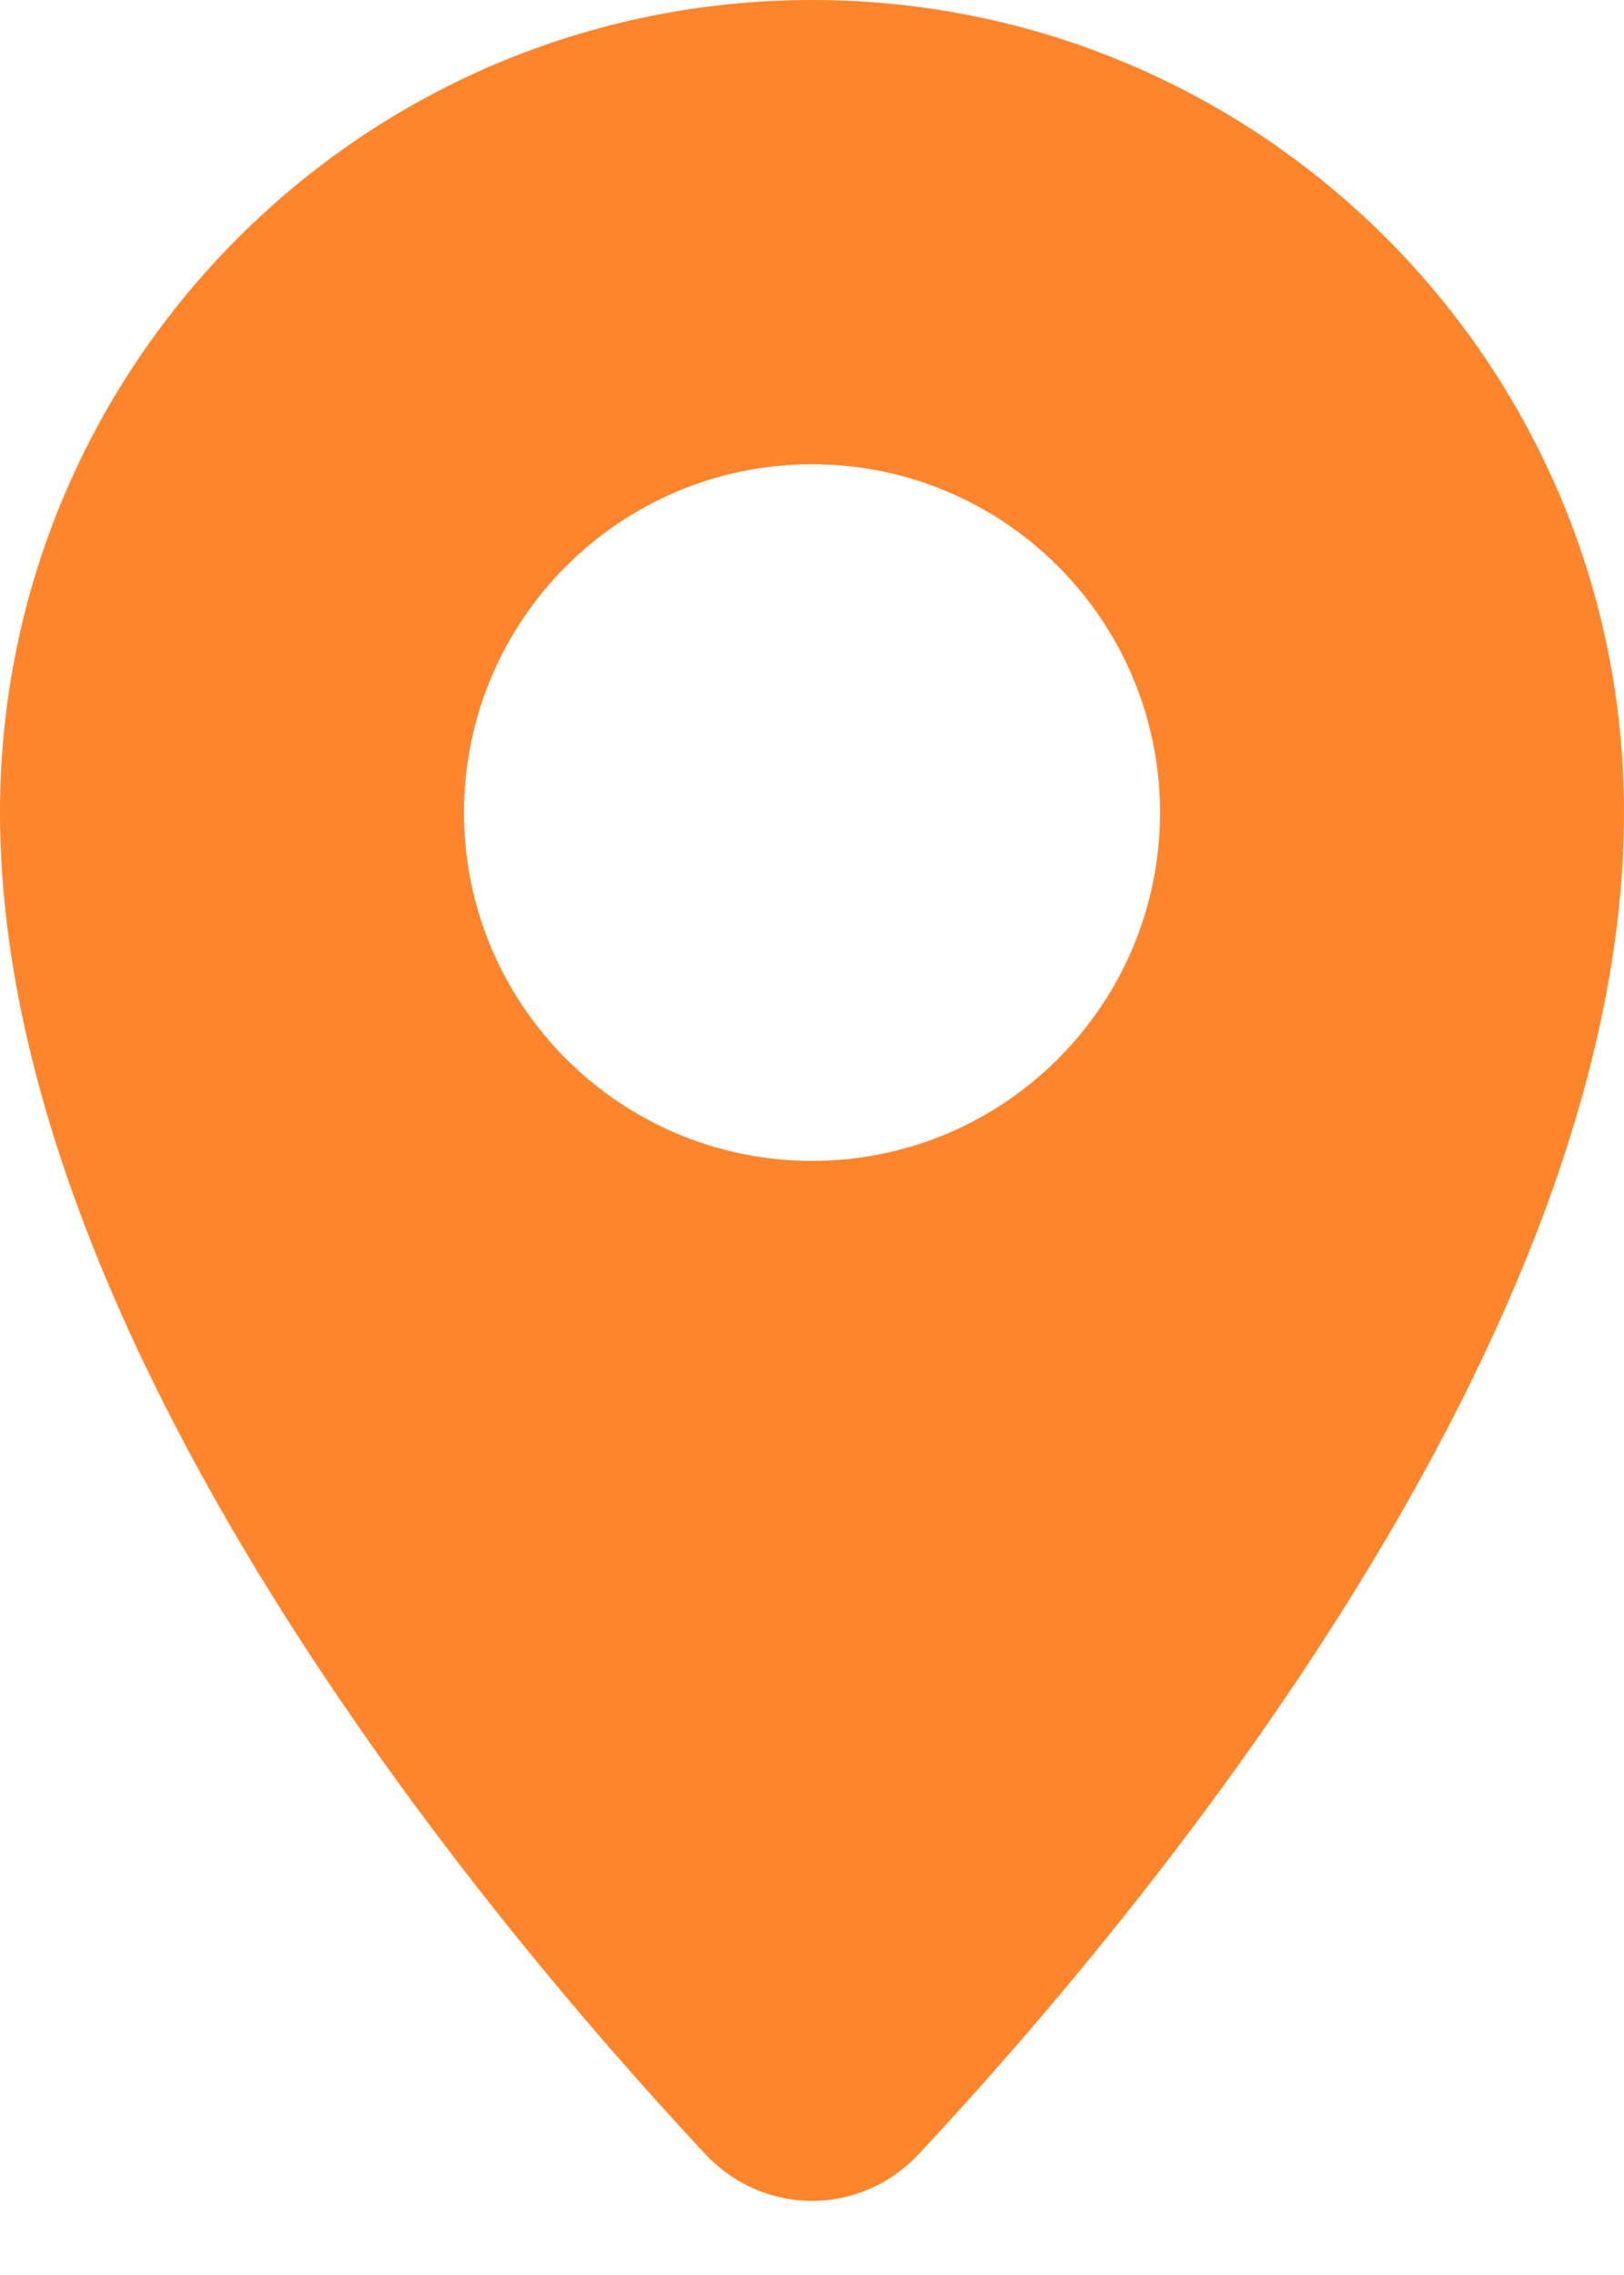 <?xml version="1.0" encoding="UTF-8"?> <svg xmlns="http://www.w3.org/2000/svg" width="10" height="14" viewBox="0 0 10 14" fill="none"><path d="M5 0C7.761 0 10 2.239 10 5C10 8.235 7.019 11.797 5.66 13.253C5.298 13.641 4.702 13.641 4.34 13.253C2.981 11.797 0 8.235 0 5C0 2.239 2.239 6.4419e-08 5 0ZM5 2.857C3.817 2.857 2.858 3.817 2.857 5C2.857 6.183 3.817 7.144 5 7.144C6.183 7.144 7.143 6.183 7.143 5C7.142 3.817 6.183 2.857 5 2.857Z" fill="#FF852C"></path></svg> 